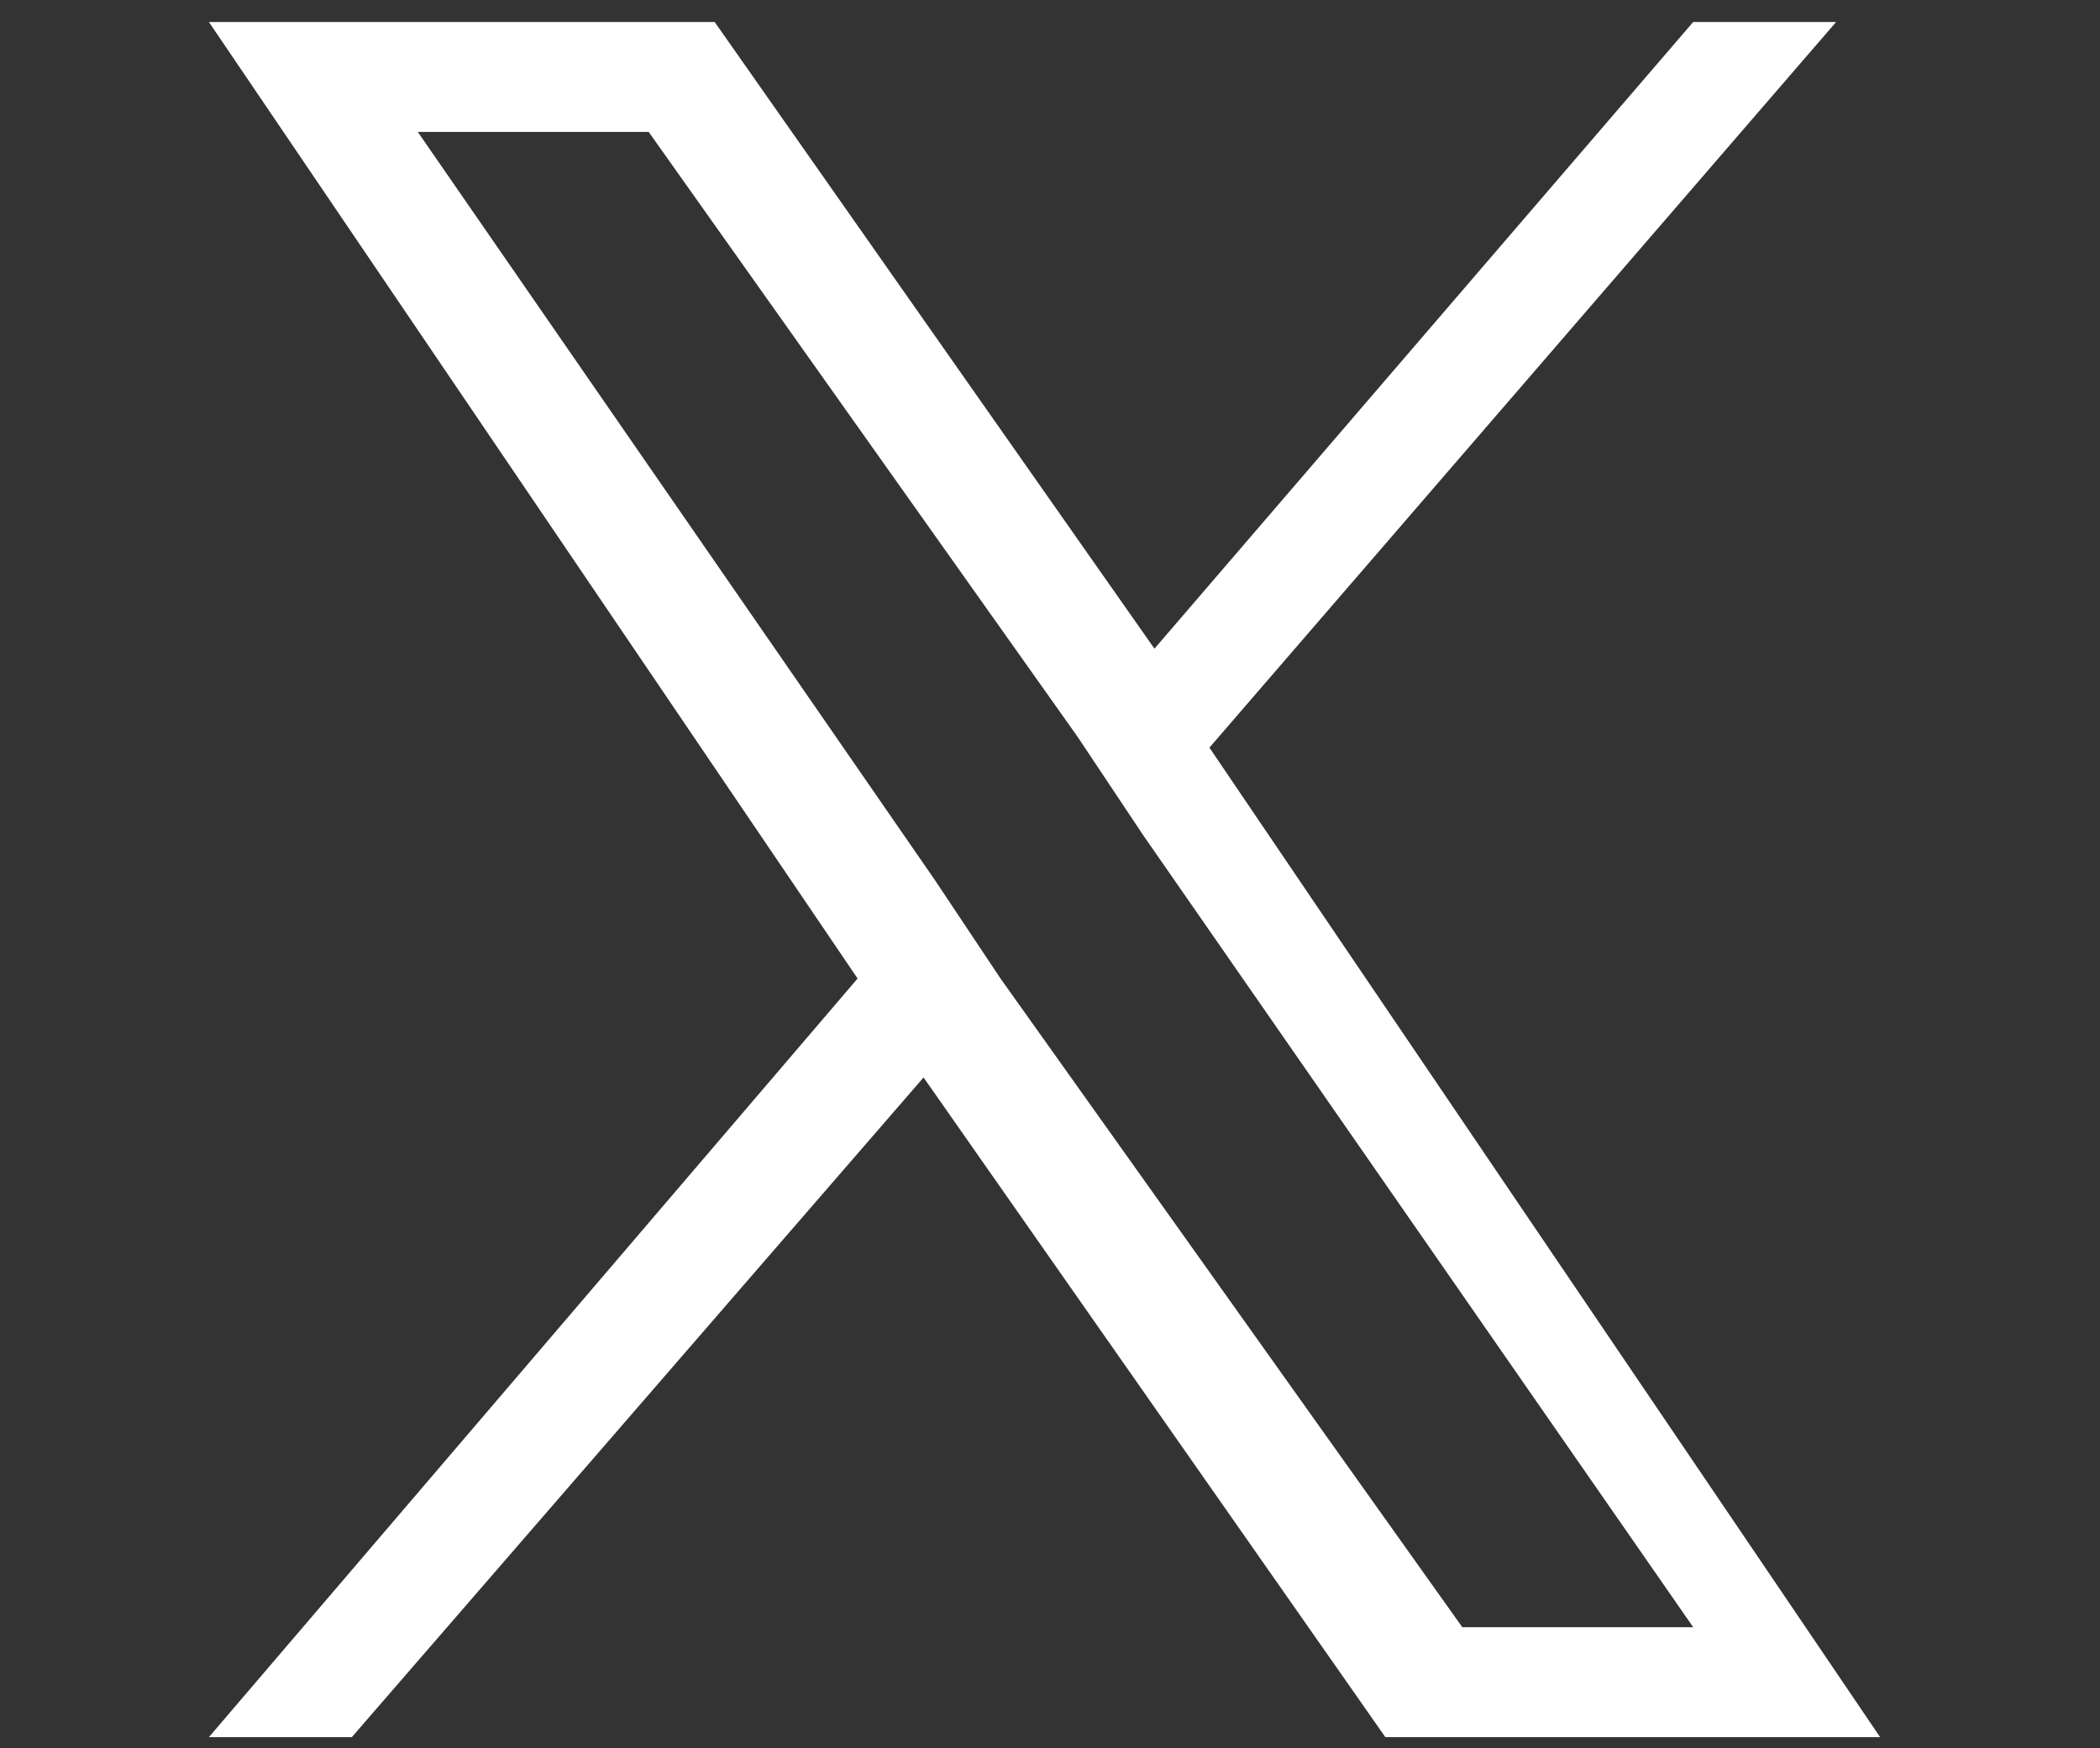 <?xml version="1.0" encoding="utf-8"?>
<!-- Generator: Adobe Illustrator 27.9.0, SVG Export Plug-In . SVG Version: 6.00 Build 0)  -->
<svg version="1.1" id="レイヤー_1" xmlns="http://www.w3.org/2000/svg" xmlns:xlink="http://www.w3.org/1999/xlink" x="0px"
	 y="0px" width="19.1px" height="15.9px" viewBox="0 0 19.1 15.9" style="enable-background:new 0 0 19.1 15.9;"
	 xml:space="preserve">
<rect x="0" y="0" width="19.1" height="15.9" fill="#333333" stroke="none"/>
<style type="text/css">
	.st0{fill:#FFFFFF;}
</style>
<path class="st0" d="M11,6.8l5.7-6.6h-1.3l-4.9,5.7L6.5,0.2H1.9l5.9,8.7l-5.9,6.9h1.3l5.2-6l4.2,6h4.5L11,6.8L11,6.8z M9.1,8.9
	L8.5,8L3.8,1.2h2.1l3.9,5.5l0.6,0.9l5,7.2h-2.1L9.1,8.9L9.1,8.9z"/>
</svg>
